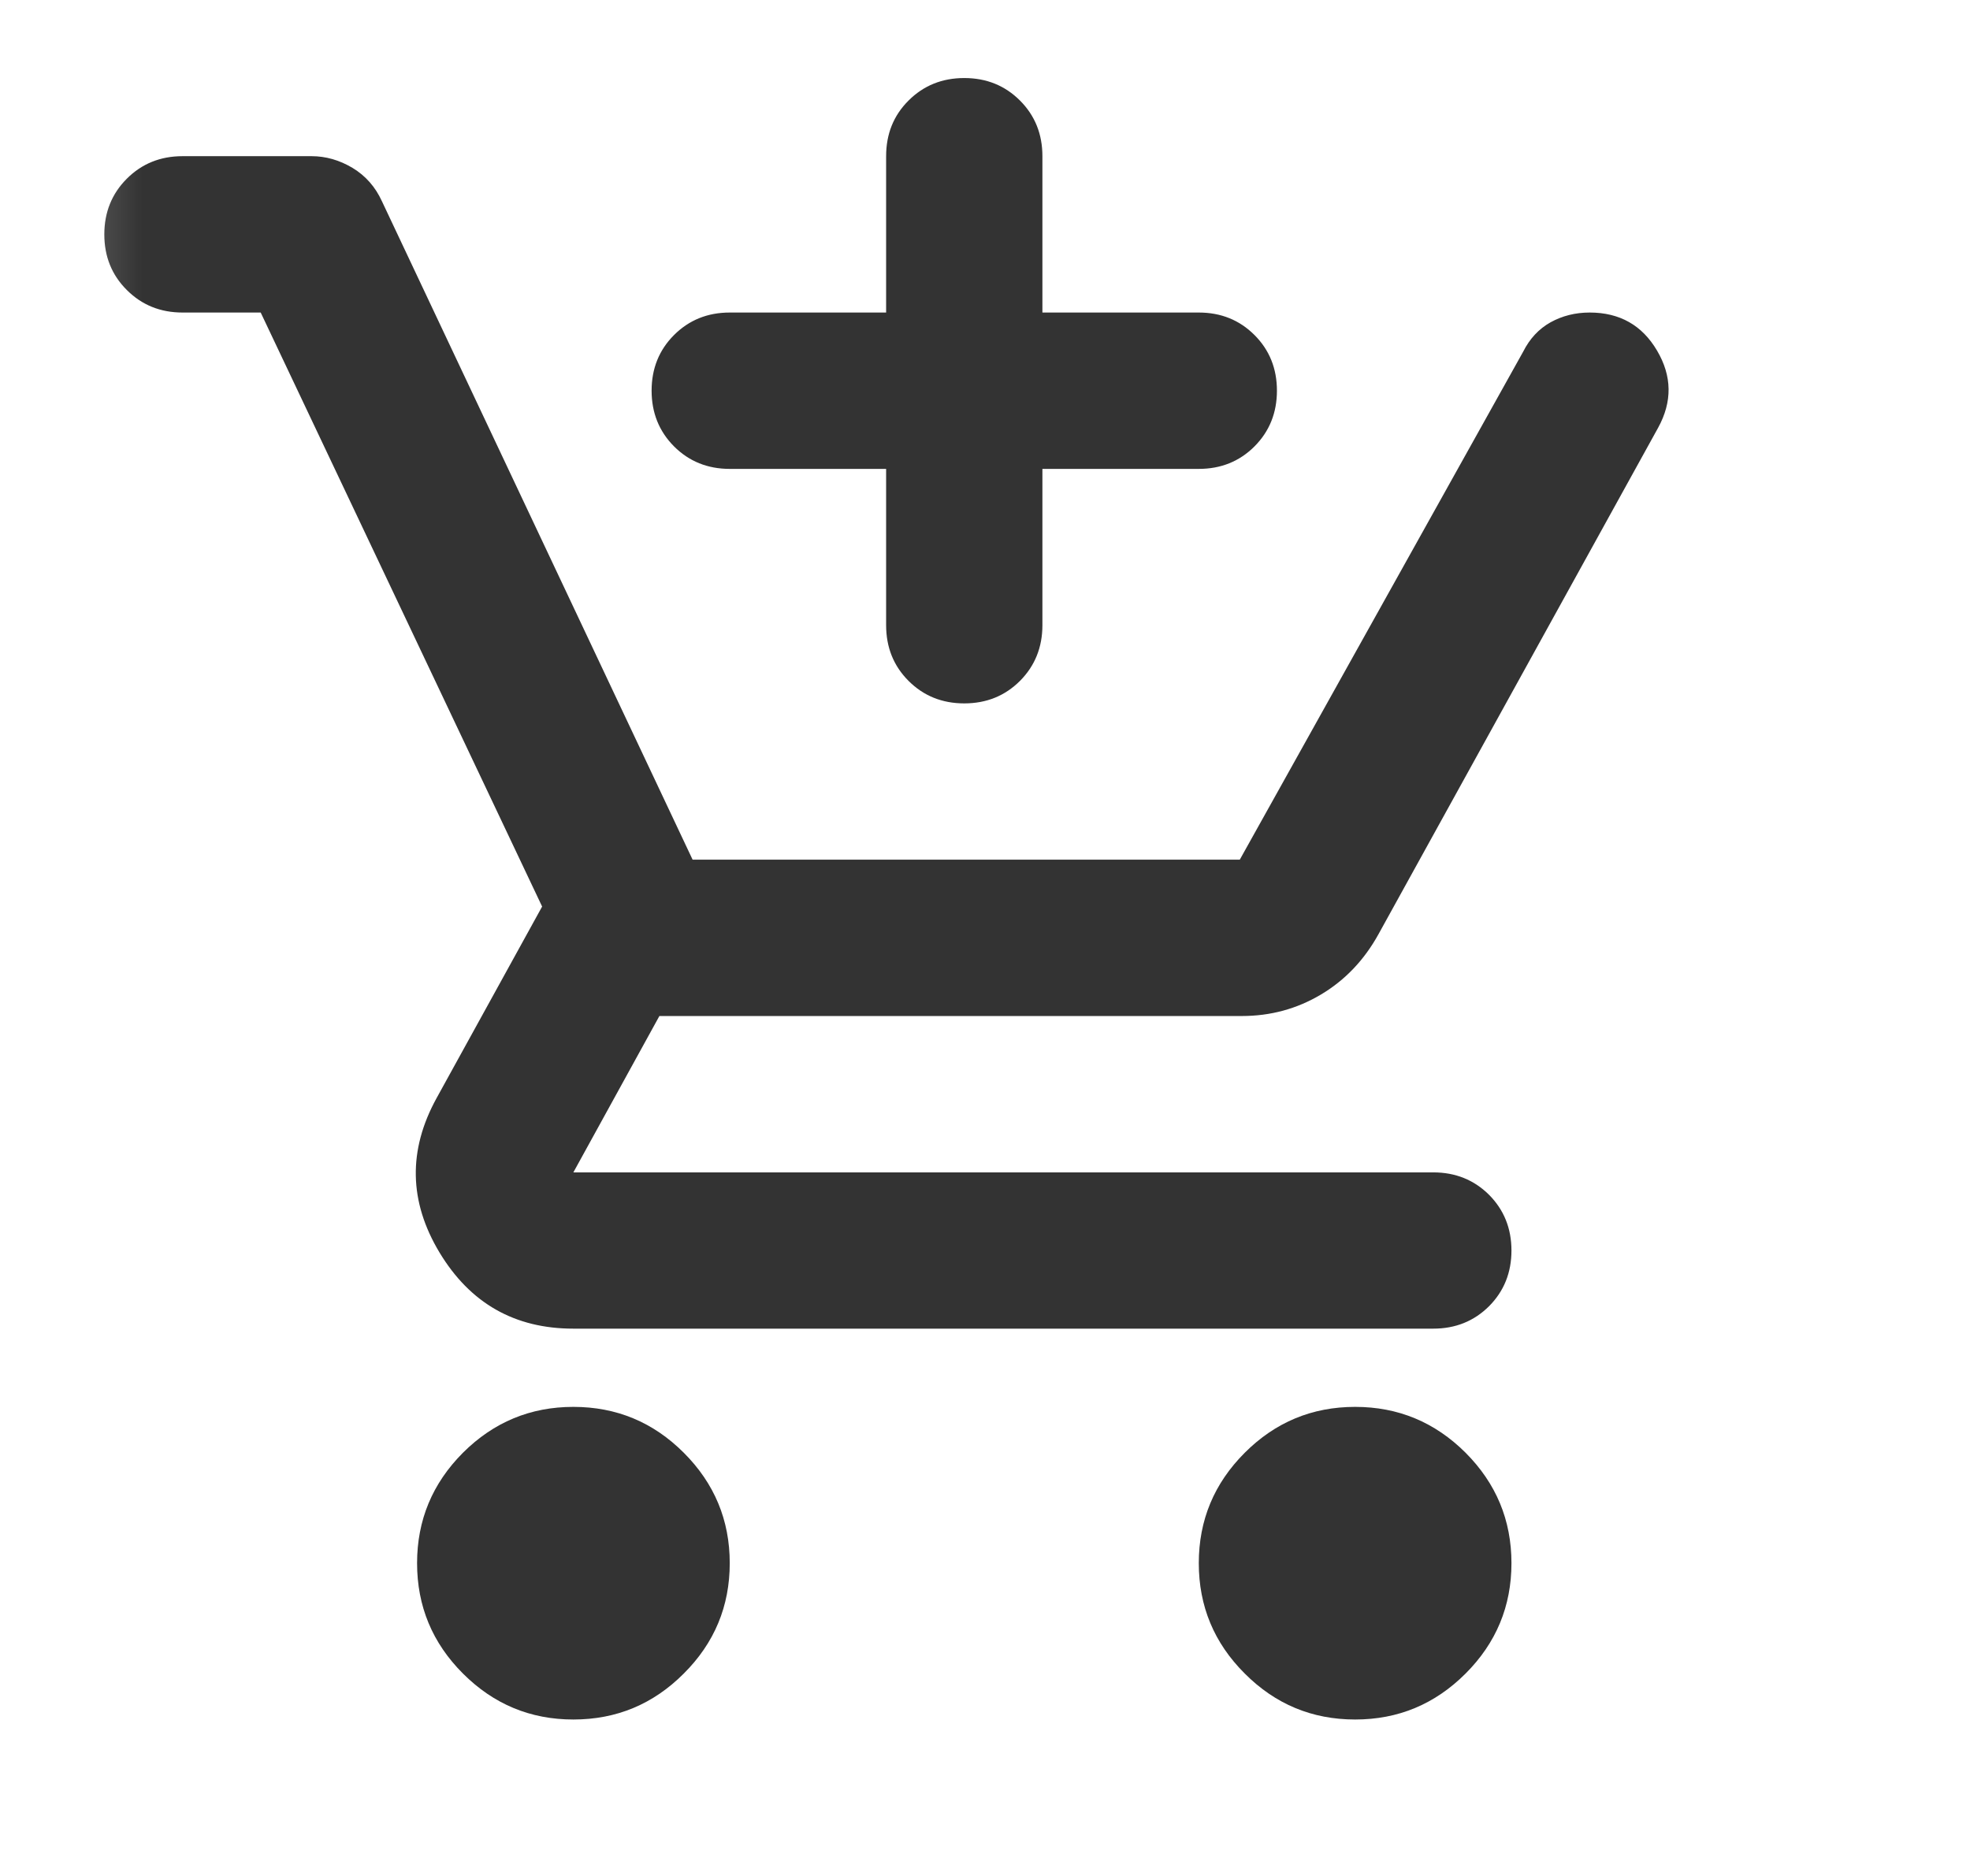 <svg width="21" height="20" viewBox="0 0 21 20" fill="none" xmlns="http://www.w3.org/2000/svg">
<mask id="mask0_4426_3905" style="mask-type:alpha" maskUnits="userSpaceOnUse" x="0" y="0" width="21" height="20">
<rect x="0.279" width="20" height="20" fill="#D9D9D9"/>
</mask>
<g mask="url(#mask0_4426_3905)">
<path d="M9.446 4.999H7.779C7.543 4.999 7.345 4.919 7.185 4.759C7.026 4.599 6.946 4.401 6.946 4.165C6.946 3.929 7.026 3.731 7.185 3.572C7.345 3.412 7.543 3.332 7.779 3.332H9.446V1.665C9.446 1.429 9.525 1.231 9.685 1.072C9.845 0.912 10.043 0.832 10.279 0.832C10.515 0.832 10.713 0.912 10.873 1.072C11.032 1.231 11.112 1.429 11.112 1.665V3.332H12.779C13.015 3.332 13.213 3.412 13.373 3.572C13.532 3.731 13.612 3.929 13.612 4.165C13.612 4.401 13.532 4.599 13.373 4.759C13.213 4.919 13.015 4.999 12.779 4.999H11.112V6.665C11.112 6.901 11.032 7.099 10.873 7.259C10.713 7.419 10.515 7.499 10.279 7.499C10.043 7.499 9.845 7.419 9.685 7.259C9.525 7.099 9.446 6.901 9.446 6.665V4.999ZM6.112 18.332C5.654 18.332 5.262 18.169 4.935 17.842C4.609 17.516 4.446 17.124 4.446 16.665C4.446 16.207 4.609 15.815 4.935 15.488C5.262 15.162 5.654 14.999 6.112 14.999C6.571 14.999 6.963 15.162 7.289 15.488C7.616 15.815 7.779 16.207 7.779 16.665C7.779 17.124 7.616 17.516 7.289 17.842C6.963 18.169 6.571 18.332 6.112 18.332ZM14.446 18.332C13.987 18.332 13.595 18.169 13.269 17.842C12.942 17.516 12.779 17.124 12.779 16.665C12.779 16.207 12.942 15.815 13.269 15.488C13.595 15.162 13.987 14.999 14.446 14.999C14.904 14.999 15.296 15.162 15.623 15.488C15.949 15.815 16.112 16.207 16.112 16.665C16.112 17.124 15.949 17.516 15.623 17.842C15.296 18.169 14.904 18.332 14.446 18.332ZM2.779 3.332H1.946C1.71 3.332 1.512 3.252 1.352 3.092C1.192 2.933 1.112 2.735 1.112 2.499C1.112 2.263 1.192 2.065 1.352 1.905C1.512 1.745 1.71 1.665 1.946 1.665H3.321C3.473 1.665 3.619 1.707 3.758 1.79C3.897 1.874 4.001 1.992 4.071 2.145L7.383 9.165H13.216L16.237 3.749C16.307 3.61 16.404 3.506 16.529 3.436C16.654 3.367 16.793 3.332 16.946 3.332C17.265 3.332 17.505 3.467 17.664 3.738C17.824 4.009 17.828 4.283 17.675 4.561L14.696 9.957C14.543 10.235 14.338 10.45 14.081 10.603C13.824 10.756 13.543 10.832 13.237 10.832H7.029L6.112 12.499H15.279C15.515 12.499 15.713 12.579 15.873 12.738C16.032 12.898 16.112 13.096 16.112 13.332C16.112 13.568 16.032 13.766 15.873 13.926C15.713 14.085 15.515 14.165 15.279 14.165H6.112C5.487 14.165 5.012 13.895 4.685 13.353C4.359 12.811 4.348 12.263 4.654 11.707L5.779 9.665L2.779 3.332Z" fill="#333333"/>
</g>
</svg>
